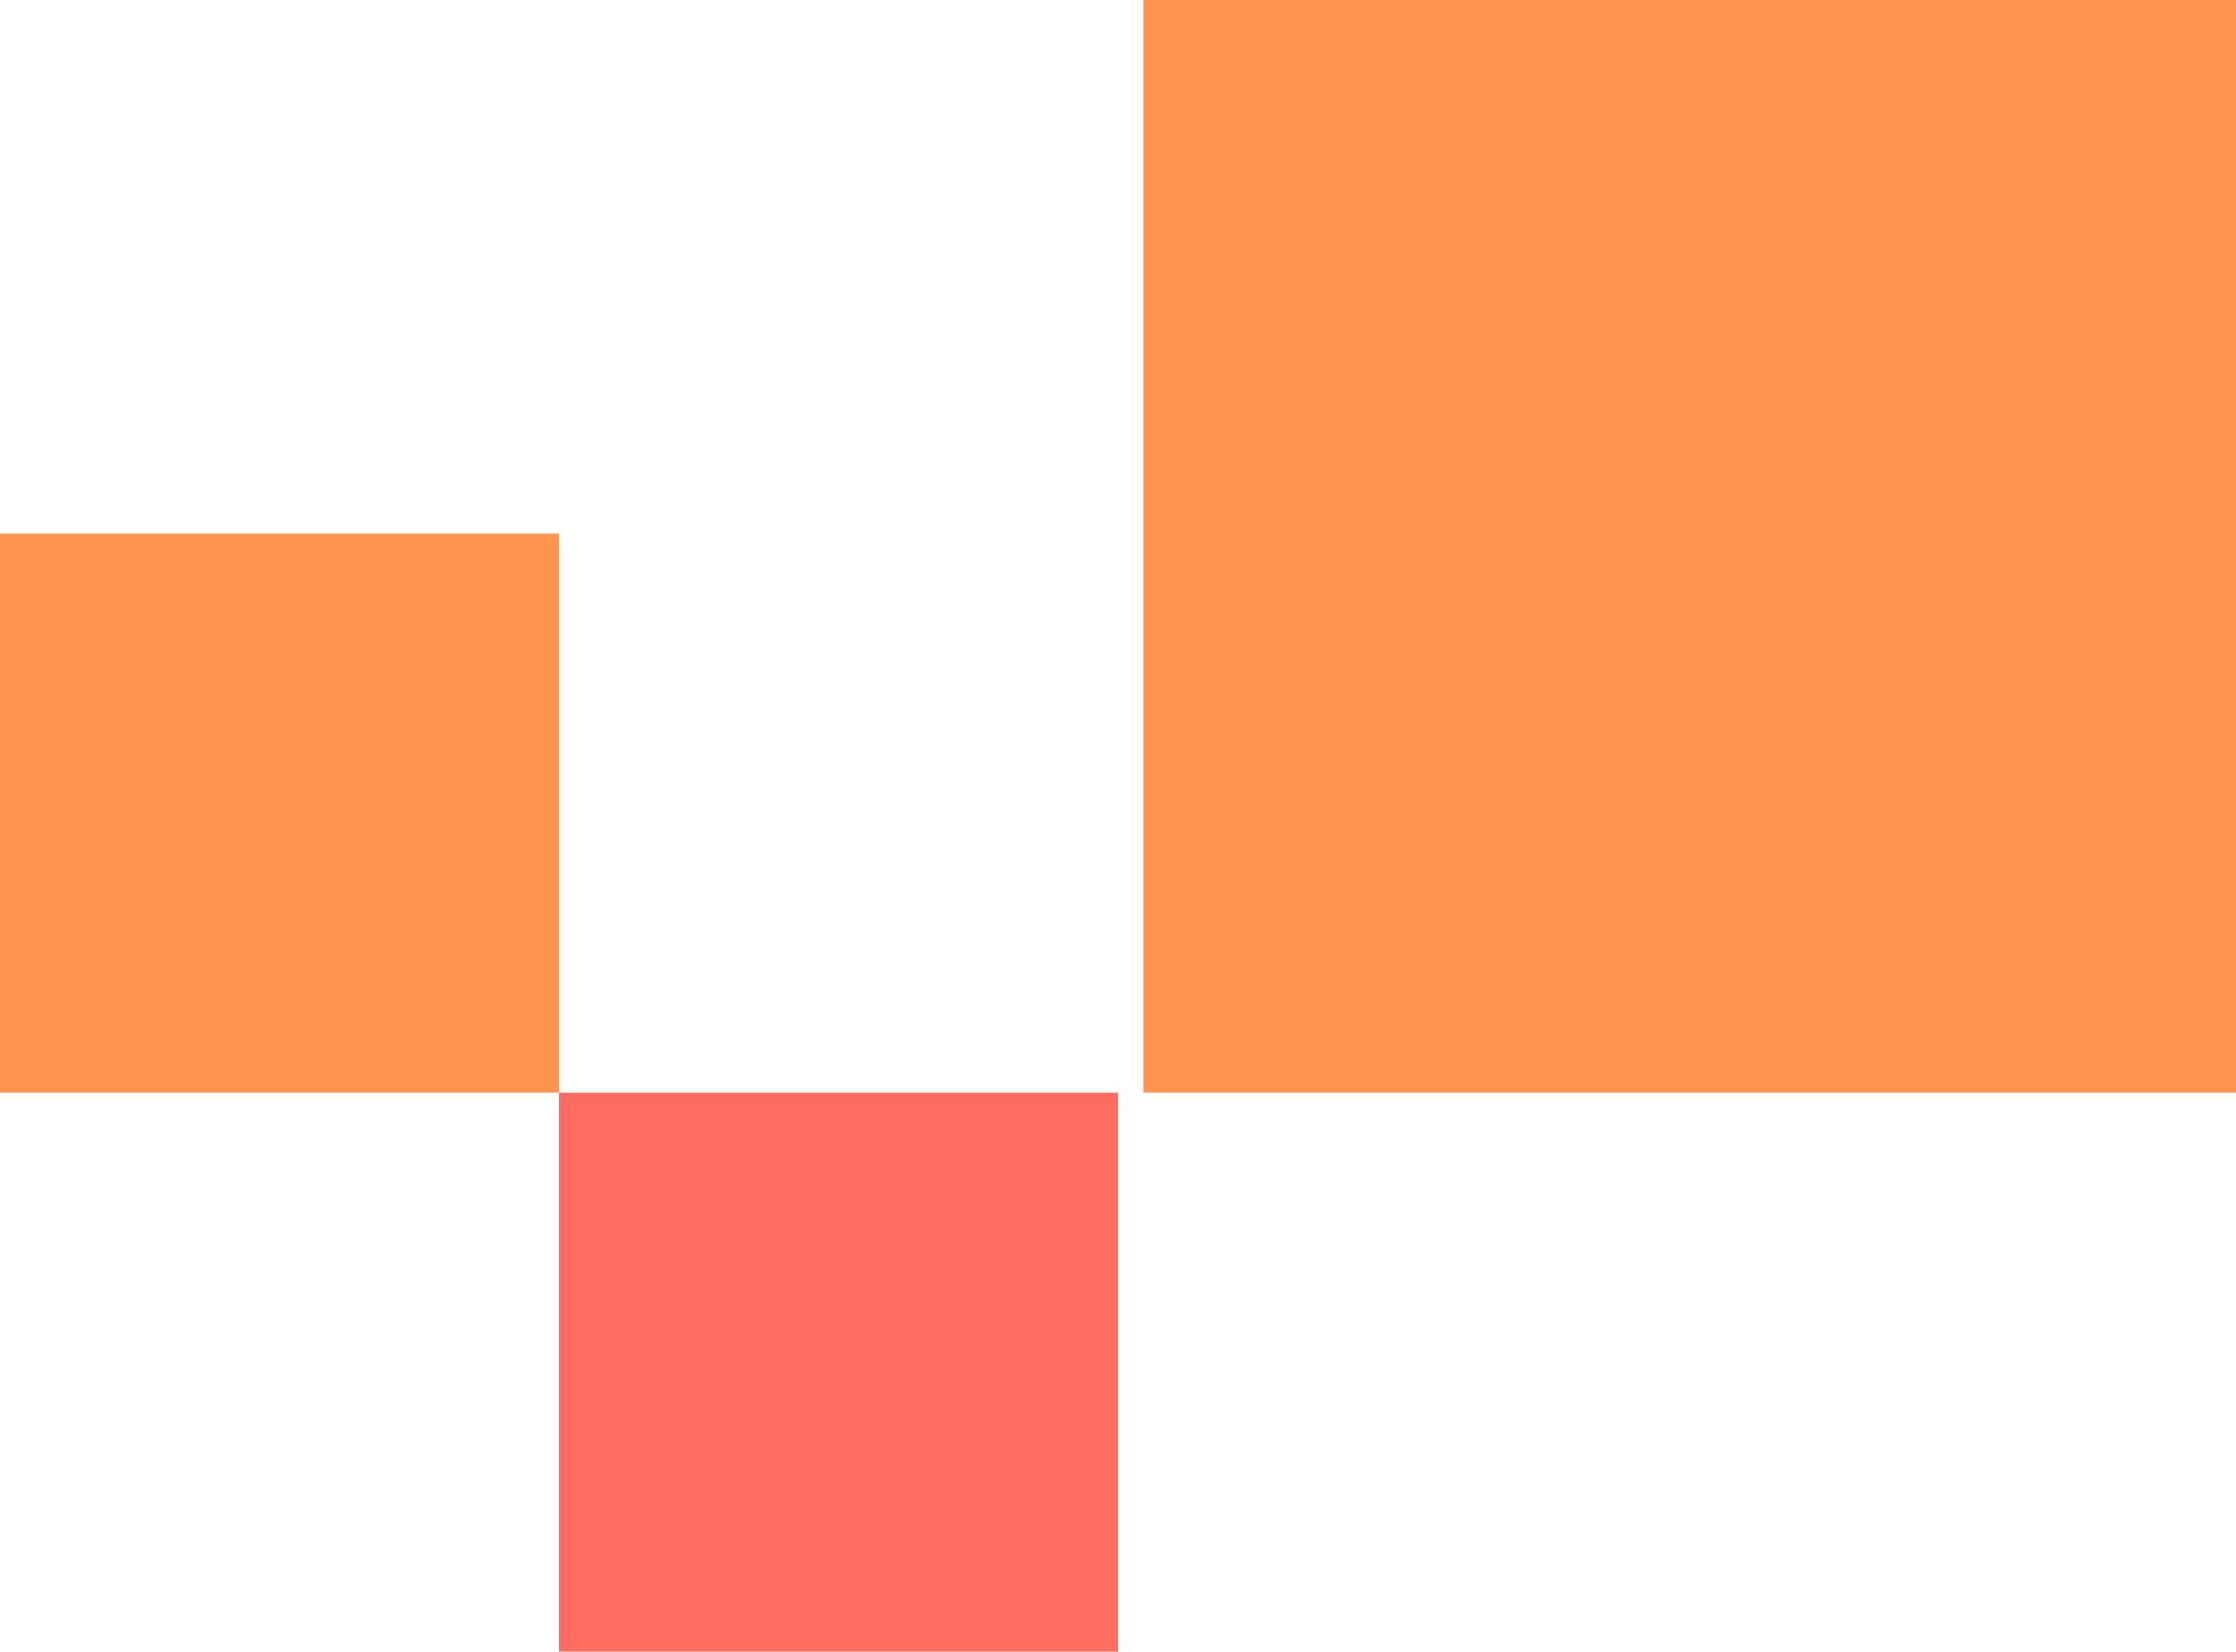 <svg width="88" height="65" viewBox="0 0 88 65" fill="none" xmlns="http://www.w3.org/2000/svg">
<rect x="88" y="43" width="43" height="43" transform="rotate(-180 88 43)" fill="#FE944E"/>
<rect x="22" y="21" width="22" height="22" transform="rotate(90 22 21)" fill="#FE944E"/>
<rect x="44" y="43" width="22" height="22" transform="rotate(90 44 43)" fill="#FF6D60"/>
</svg>

